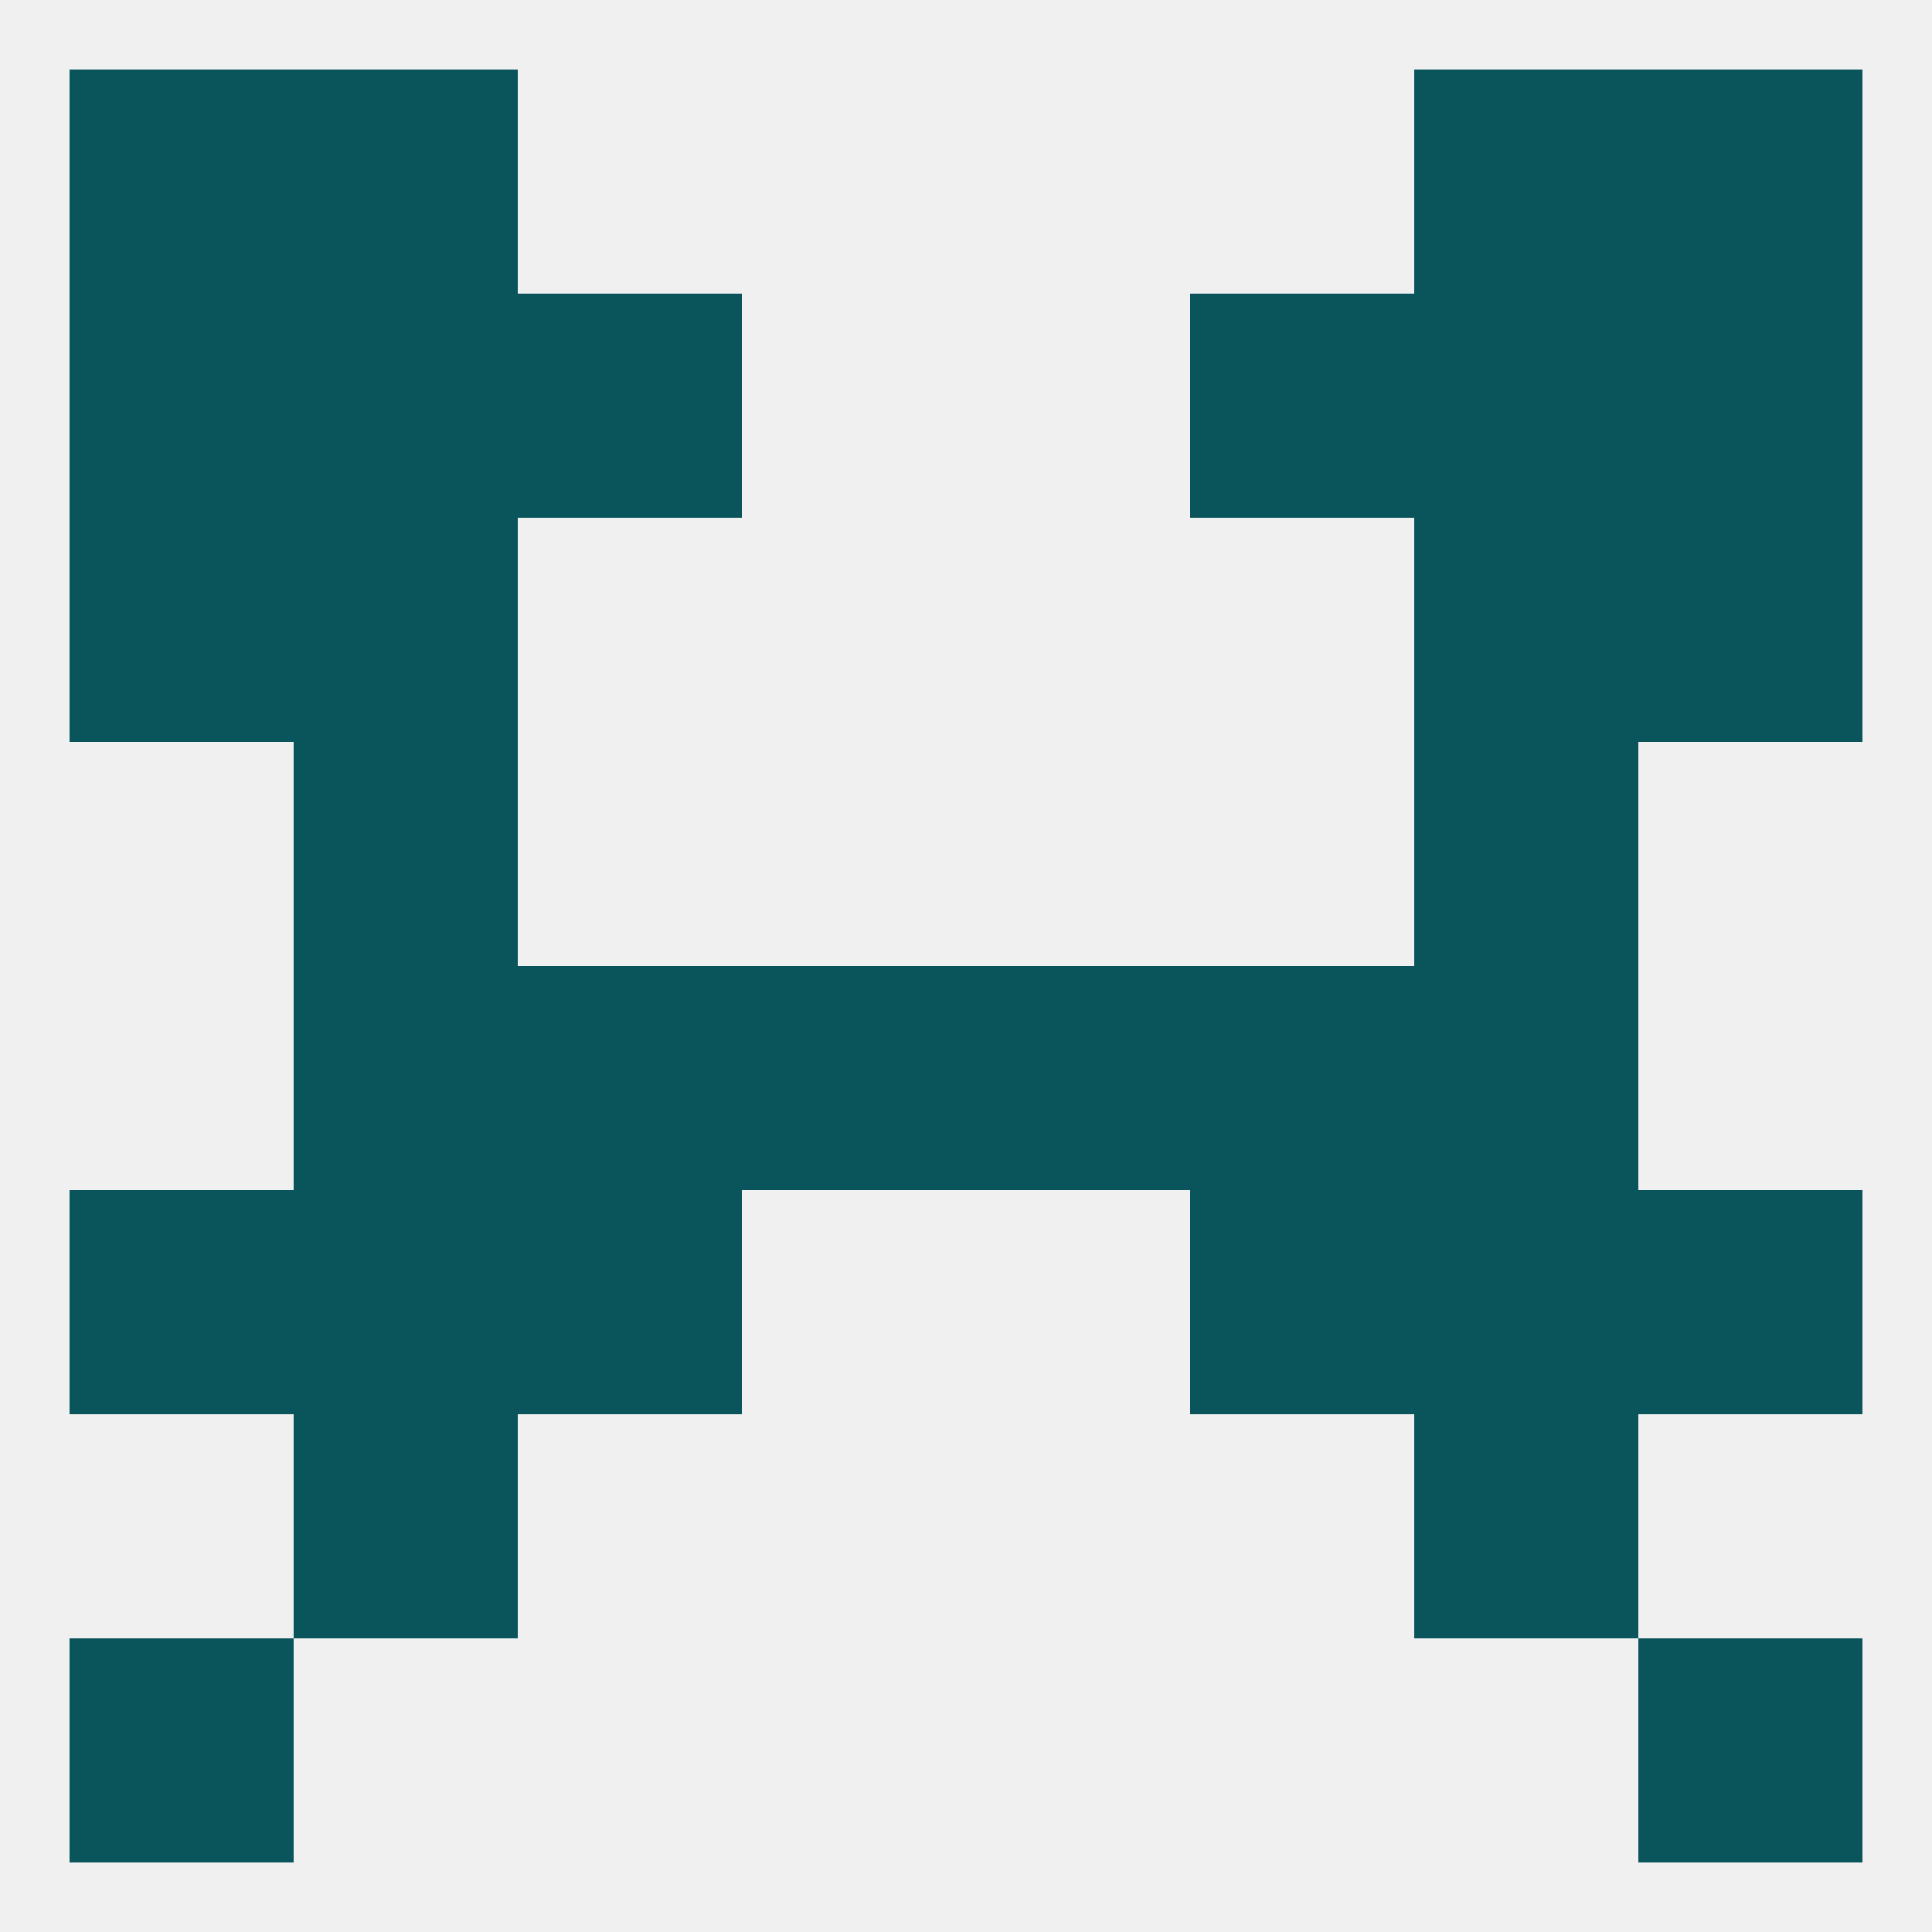 
<!--   <?xml version="1.0"?> -->
<svg version="1.1" baseprofile="full" xmlns="http://www.w3.org/2000/svg" xmlns:xlink="http://www.w3.org/1999/xlink" xmlns:ev="http://www.w3.org/2001/xml-events" width="250" height="250" viewBox="0 0 250 250" >
	<rect width="100%" height="100%" fill="rgba(240,240,240,255)"/>

	<rect x="9" y="38" width="29" height="29" fill="rgba(10,84,91,255)"/>
	<rect x="212" y="38" width="29" height="29" fill="rgba(10,84,91,255)"/>
	<rect x="67" y="38" width="29" height="29" fill="rgba(10,84,91,255)"/>
	<rect x="154" y="38" width="29" height="29" fill="rgba(10,84,91,255)"/>
	<rect x="38" y="38" width="29" height="29" fill="rgba(10,84,91,255)"/>
	<rect x="183" y="38" width="29" height="29" fill="rgba(10,84,91,255)"/>
	<rect x="38" y="9" width="29" height="29" fill="rgba(10,84,91,255)"/>
	<rect x="183" y="9" width="29" height="29" fill="rgba(10,84,91,255)"/>
	<rect x="9" y="9" width="29" height="29" fill="rgba(10,84,91,255)"/>
	<rect x="212" y="9" width="29" height="29" fill="rgba(10,84,91,255)"/>
	<rect x="154" y="154" width="29" height="29" fill="rgba(10,84,91,255)"/>
	<rect x="38" y="154" width="29" height="29" fill="rgba(10,84,91,255)"/>
	<rect x="183" y="154" width="29" height="29" fill="rgba(10,84,91,255)"/>
	<rect x="9" y="154" width="29" height="29" fill="rgba(10,84,91,255)"/>
	<rect x="212" y="154" width="29" height="29" fill="rgba(10,84,91,255)"/>
	<rect x="67" y="154" width="29" height="29" fill="rgba(10,84,91,255)"/>
	<rect x="9" y="212" width="29" height="29" fill="rgba(10,84,91,255)"/>
	<rect x="212" y="212" width="29" height="29" fill="rgba(10,84,91,255)"/>
	<rect x="38" y="183" width="29" height="29" fill="rgba(10,84,91,255)"/>
	<rect x="183" y="183" width="29" height="29" fill="rgba(10,84,91,255)"/>
	<rect x="67" y="125" width="29" height="29" fill="rgba(10,84,91,255)"/>
	<rect x="154" y="125" width="29" height="29" fill="rgba(10,84,91,255)"/>
	<rect x="96" y="125" width="29" height="29" fill="rgba(10,84,91,255)"/>
	<rect x="125" y="125" width="29" height="29" fill="rgba(10,84,91,255)"/>
	<rect x="38" y="125" width="29" height="29" fill="rgba(10,84,91,255)"/>
	<rect x="183" y="125" width="29" height="29" fill="rgba(10,84,91,255)"/>
	<rect x="38" y="96" width="29" height="29" fill="rgba(10,84,91,255)"/>
	<rect x="183" y="96" width="29" height="29" fill="rgba(10,84,91,255)"/>
	<rect x="212" y="67" width="29" height="29" fill="rgba(10,84,91,255)"/>
	<rect x="38" y="67" width="29" height="29" fill="rgba(10,84,91,255)"/>
	<rect x="183" y="67" width="29" height="29" fill="rgba(10,84,91,255)"/>
	<rect x="9" y="67" width="29" height="29" fill="rgba(10,84,91,255)"/>
</svg>
